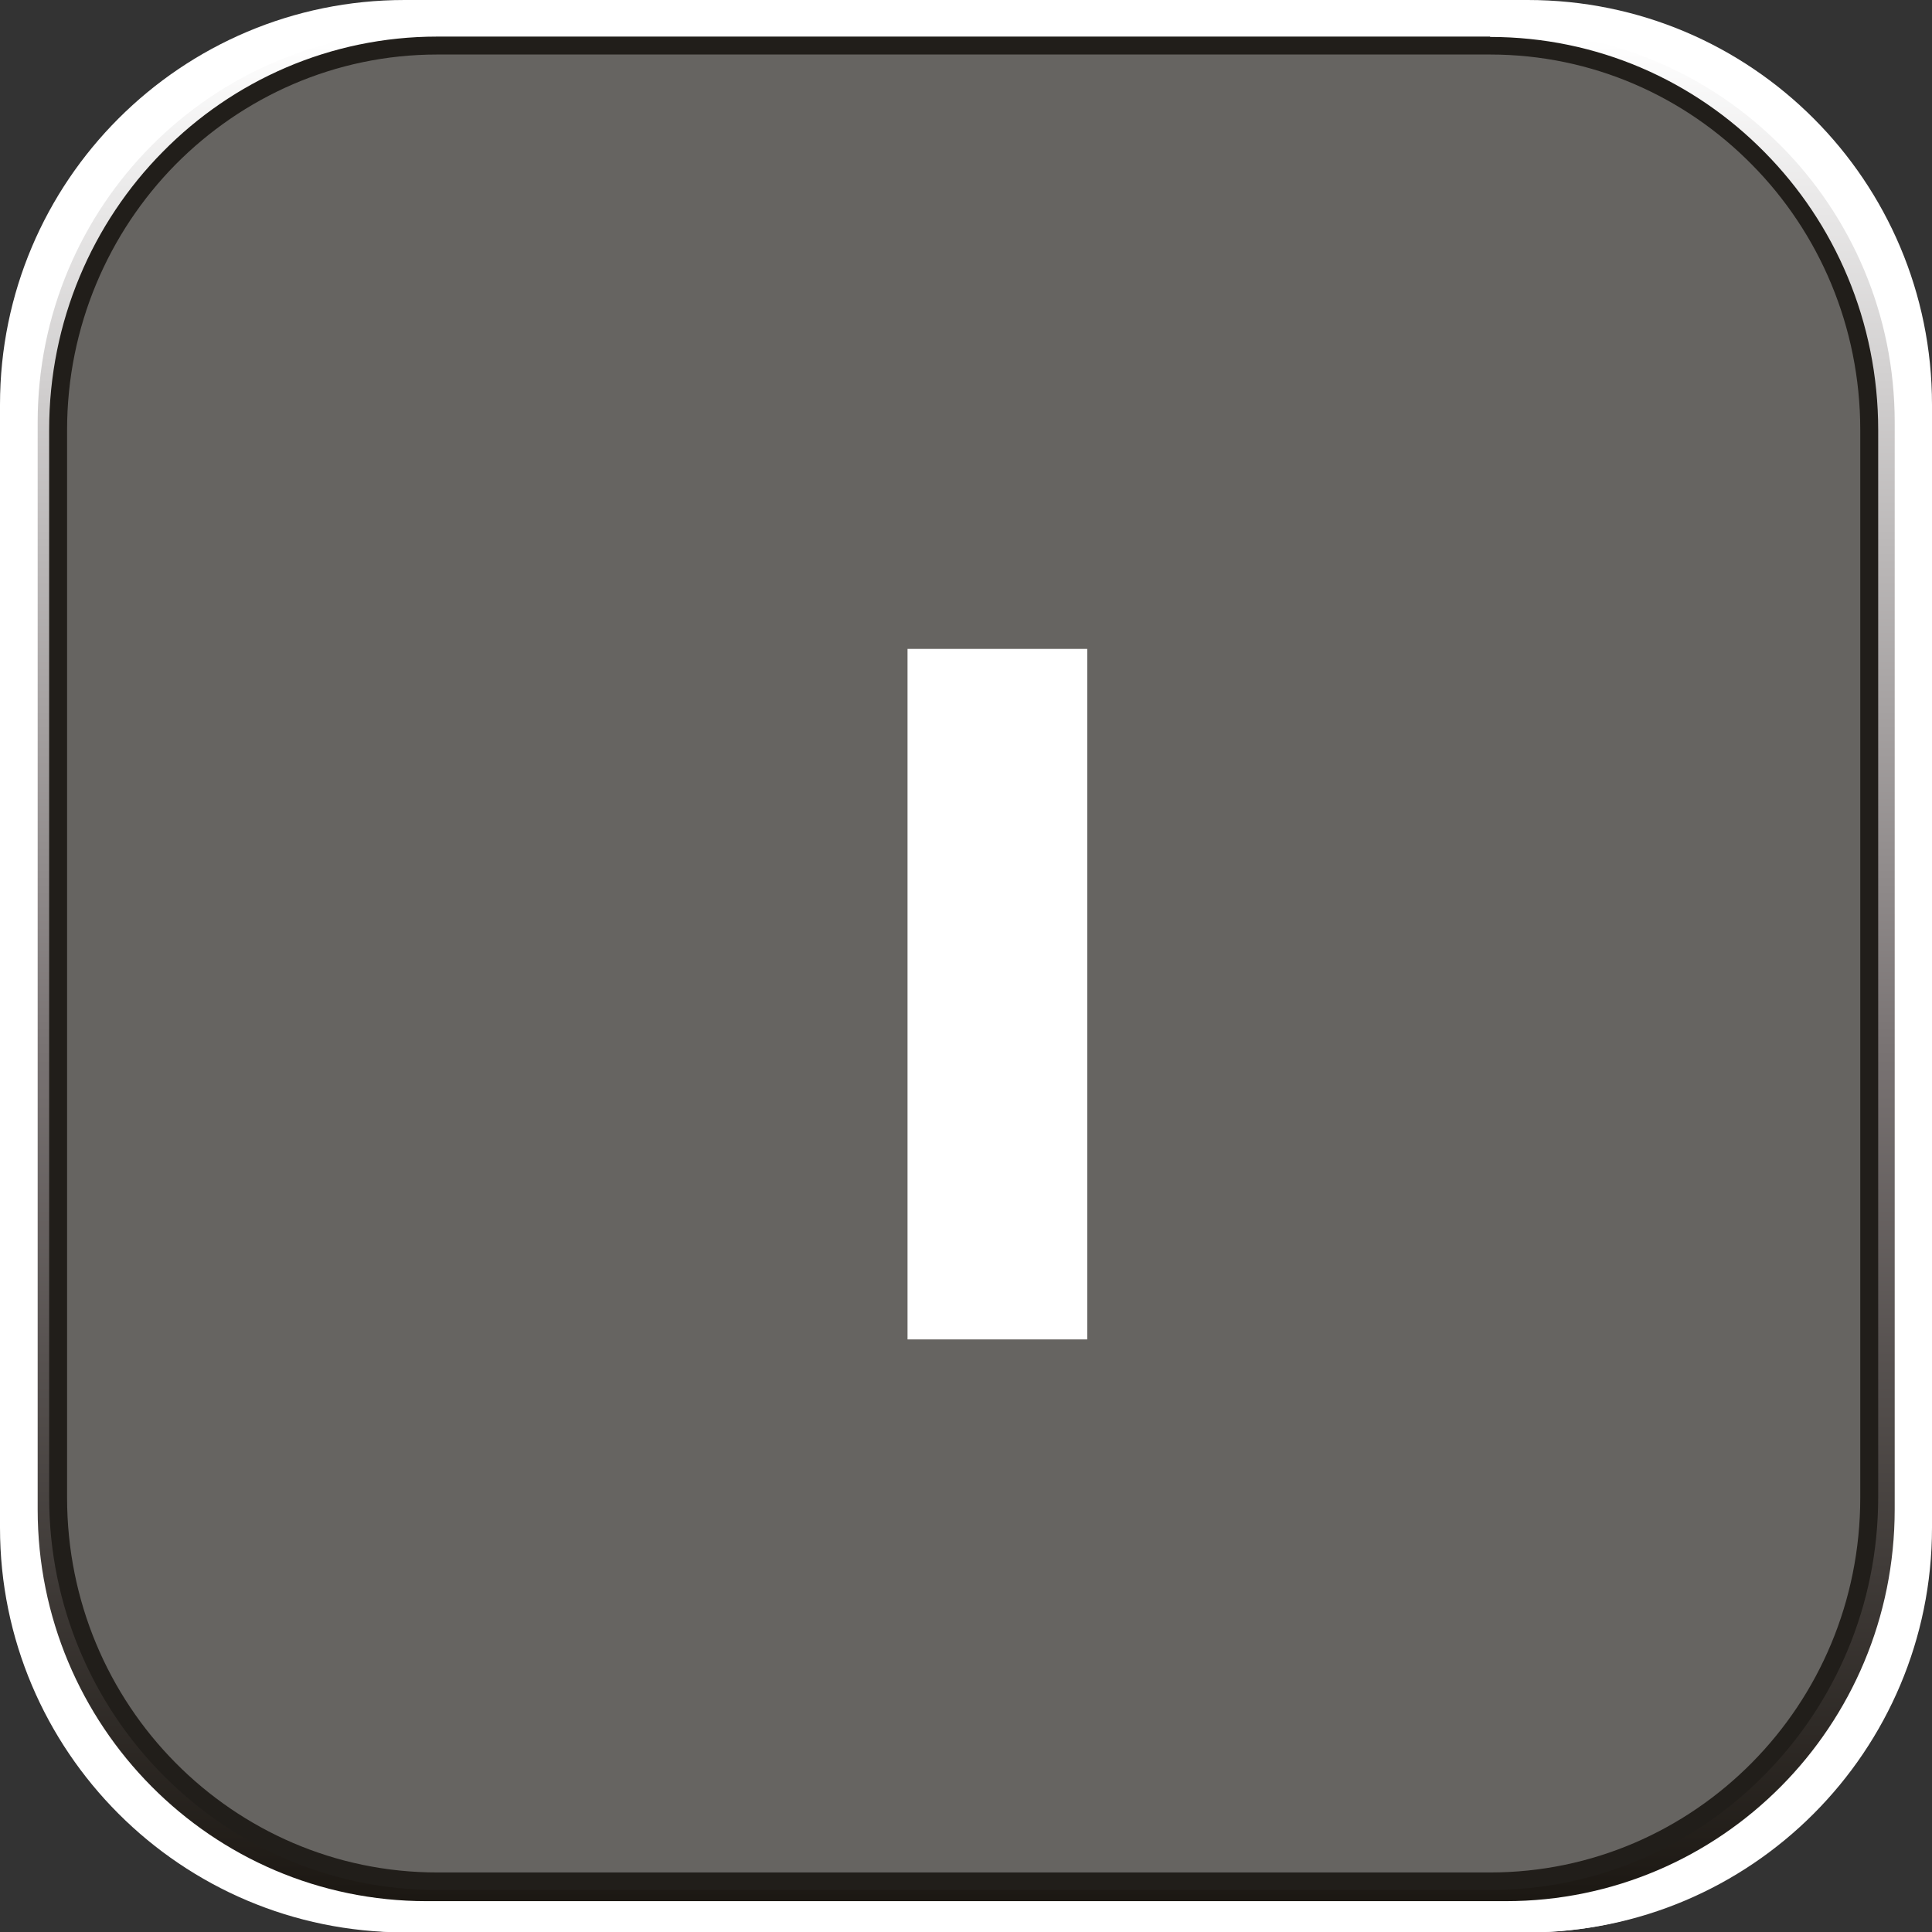 <?xml version="1.0" encoding="UTF-8"?> <svg xmlns="http://www.w3.org/2000/svg" xmlns:xlink="http://www.w3.org/1999/xlink" id="_лой_1" viewBox="0 0 53.86 53.87"><rect x="0" y="0" width="53.86" height="53.87" fill="#333333" stroke="none"/> <defs> <style>.cls-1{fill:url(#GradientFill_1);}.cls-1,.cls-2,.cls-3,.cls-4{fill-rule:evenodd;}.cls-5,.cls-2{fill:#fff;}.cls-3{fill:#211e1a;}.cls-4{fill:#666461;}</style> <linearGradient id="GradientFill_1" x1="26.93" y1="53.19" x2="26.93" y2="1.06" gradientTransform="matrix(1, 0, 0, 1, 0, 0)" gradientUnits="userSpaceOnUse"> <stop offset="0" stop-color="#1b1712"></stop> <stop offset=".46" stop-color="#797373"></stop> <stop offset="1" stop-color="#fff"></stop> </linearGradient> </defs> <path class="cls-2" d="M11.28,53.87h31.31c6.23,0,11.27-5.06,11.27-11.28V11.28c0-6.23-5.04-11.28-11.27-11.28H11.28C5.05,0,0,5.05,0,11.28v31.31c0,6.22,5.05,11.28,11.28,11.28Z"></path> <path class="cls-2" d="M11.54,53.87h31.1c6.18,0,11.2-5.36,11.2-11.96V13.01c0-6.6-5.02-11.95-11.2-11.95H11.54C5.35,1.06,.34,6.41,.34,13.01v28.91c0,6.6,5.01,11.96,11.2,11.96Z"></path> <path class="cls-1" d="M1.05,11.77v30.31c0,6.03,4.85,10.92,10.84,10.92h30.09c5.99,0,10.84-4.88,10.84-10.92V11.77c0-6.02-4.85-10.9-10.84-10.9H11.88C5.9,.87,1.05,5.75,1.05,11.77Z"></path> <path class="cls-4" d="M41.54,1.27c5.84,0,10.57,4.8,10.57,10.72v29.76c0,5.9-4.73,10.7-10.57,10.7H12.19c-5.84,0-10.57-4.8-10.57-10.7V11.99C1.62,6.07,6.35,1.27,12.19,1.27h29.35Z"></path> <path class="cls-3" d="M41.54,1.27v.25c2.85,0,5.43,1.17,7.3,3.07,1.87,1.89,3.02,4.51,3.02,7.4v29.76c0,2.89-1.15,5.5-3.02,7.39-1.87,1.89-4.45,3.06-7.3,3.06H12.19c-2.85,0-5.43-1.17-7.3-3.06-1.87-1.89-3.02-4.5-3.02-7.39V11.99c0-2.89,1.16-5.51,3.02-7.4,1.87-1.89,4.45-3.07,7.3-3.07h29.35v-.5H12.19c-2.99,0-5.7,1.23-7.65,3.21-1.96,1.98-3.17,4.73-3.17,7.75v29.76c0,3.02,1.21,5.76,3.17,7.74,1.96,1.98,4.66,3.21,7.65,3.21h29.35c2.99,0,5.7-1.23,7.65-3.21,1.96-1.98,3.17-4.72,3.17-7.74V11.99c0-3.03-1.21-5.77-3.17-7.75-1.96-1.99-4.66-3.21-7.65-3.21v.25Z"></path> <rect class="cls-5" x="25.3" y="18.09" width="5.01" height="19.25"></rect> </svg> 